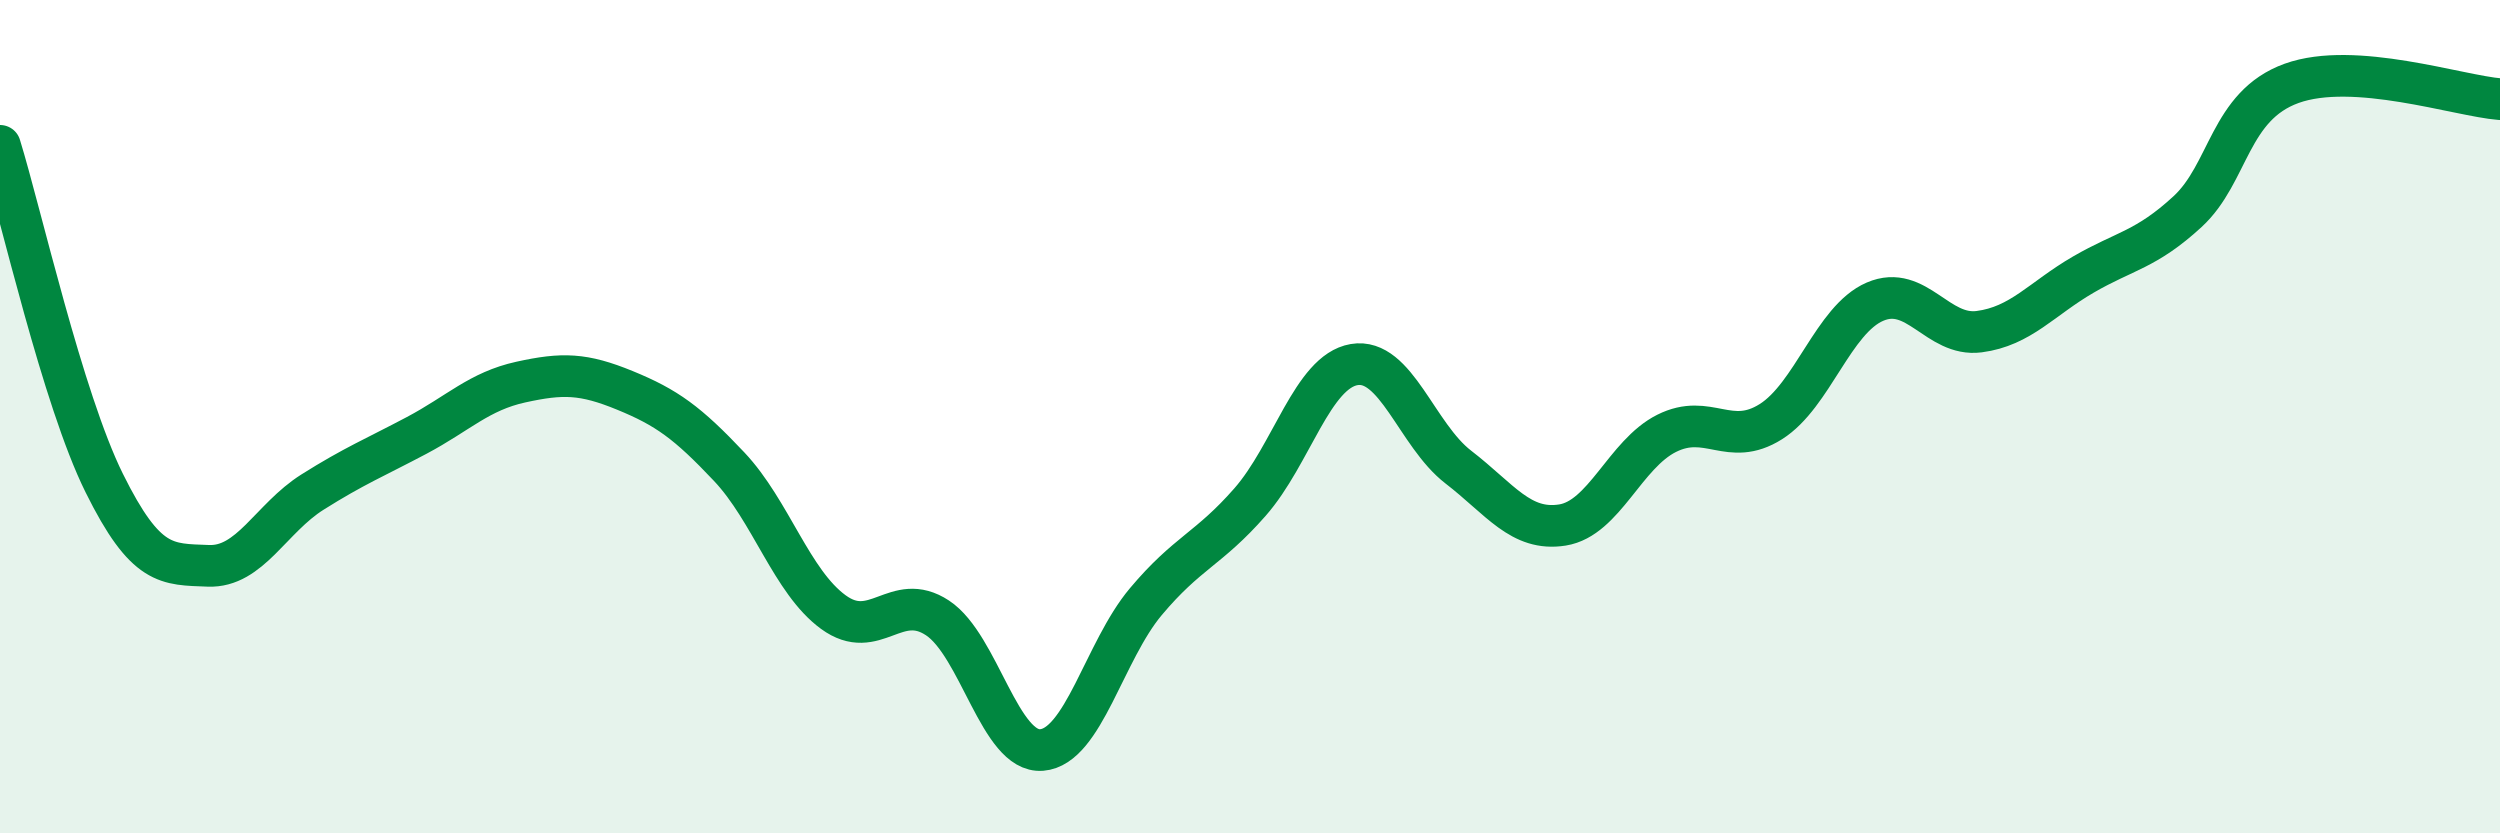 
    <svg width="60" height="20" viewBox="0 0 60 20" xmlns="http://www.w3.org/2000/svg">
      <path
        d="M 0,3.5 C 0.5,5.12 1.5,9.57 2.5,11.59 C 3.5,13.61 4,13.54 5,13.58 C 6,13.62 6.5,12.44 7.5,11.81 C 8.5,11.18 9,10.98 10,10.45 C 11,9.92 11.5,9.39 12.5,9.17 C 13.5,8.95 14,8.96 15,9.37 C 16,9.78 16.5,10.14 17.5,11.2 C 18.5,12.26 19,13.96 20,14.69 C 21,15.42 21.5,14.17 22.5,14.83 C 23.5,15.49 24,18.08 25,18 C 26,17.92 26.5,15.63 27.5,14.44 C 28.5,13.25 29,13.19 30,12.05 C 31,10.91 31.5,8.92 32.5,8.75 C 33.5,8.58 34,10.44 35,11.21 C 36,11.98 36.5,12.76 37.5,12.6 C 38.5,12.44 39,10.9 40,10.4 C 41,9.9 41.5,10.75 42.5,10.12 C 43.5,9.49 44,7.67 45,7.24 C 46,6.81 46.5,8.09 47.5,7.96 C 48.5,7.83 49,7.17 50,6.59 C 51,6.01 51.5,6 52.5,5.08 C 53.5,4.16 53.5,2.54 55,2 C 56.5,1.46 59,2.3 60,2.38L60 20L0 20Z"
        fill="#008740"
        opacity="0.1"
        stroke-linecap="round"
        stroke-linejoin="round"
      />
      <path
        d="M 0,3.5 C 0.5,5.12 1.5,9.57 2.5,11.59 C 3.5,13.61 4,13.54 5,13.58 C 6,13.62 6.5,12.44 7.5,11.81 C 8.5,11.18 9,10.98 10,10.45 C 11,9.92 11.5,9.39 12.5,9.17 C 13.5,8.95 14,8.96 15,9.37 C 16,9.78 16.5,10.14 17.5,11.2 C 18.5,12.26 19,13.96 20,14.69 C 21,15.42 21.5,14.17 22.5,14.83 C 23.5,15.49 24,18.08 25,18 C 26,17.92 26.5,15.63 27.5,14.44 C 28.5,13.25 29,13.19 30,12.05 C 31,10.91 31.5,8.92 32.5,8.75 C 33.5,8.58 34,10.44 35,11.21 C 36,11.98 36.5,12.76 37.5,12.6 C 38.5,12.44 39,10.9 40,10.4 C 41,9.9 41.5,10.75 42.5,10.12 C 43.5,9.49 44,7.67 45,7.24 C 46,6.81 46.5,8.09 47.5,7.96 C 48.5,7.83 49,7.17 50,6.59 C 51,6.01 51.5,6 52.5,5.08 C 53.5,4.16 53.5,2.54 55,2 C 56.5,1.46 59,2.3 60,2.38"
        stroke="#008740"
        stroke-width="1"
        fill="none"
        stroke-linecap="round"
        stroke-linejoin="round"
      />
    </svg>
  